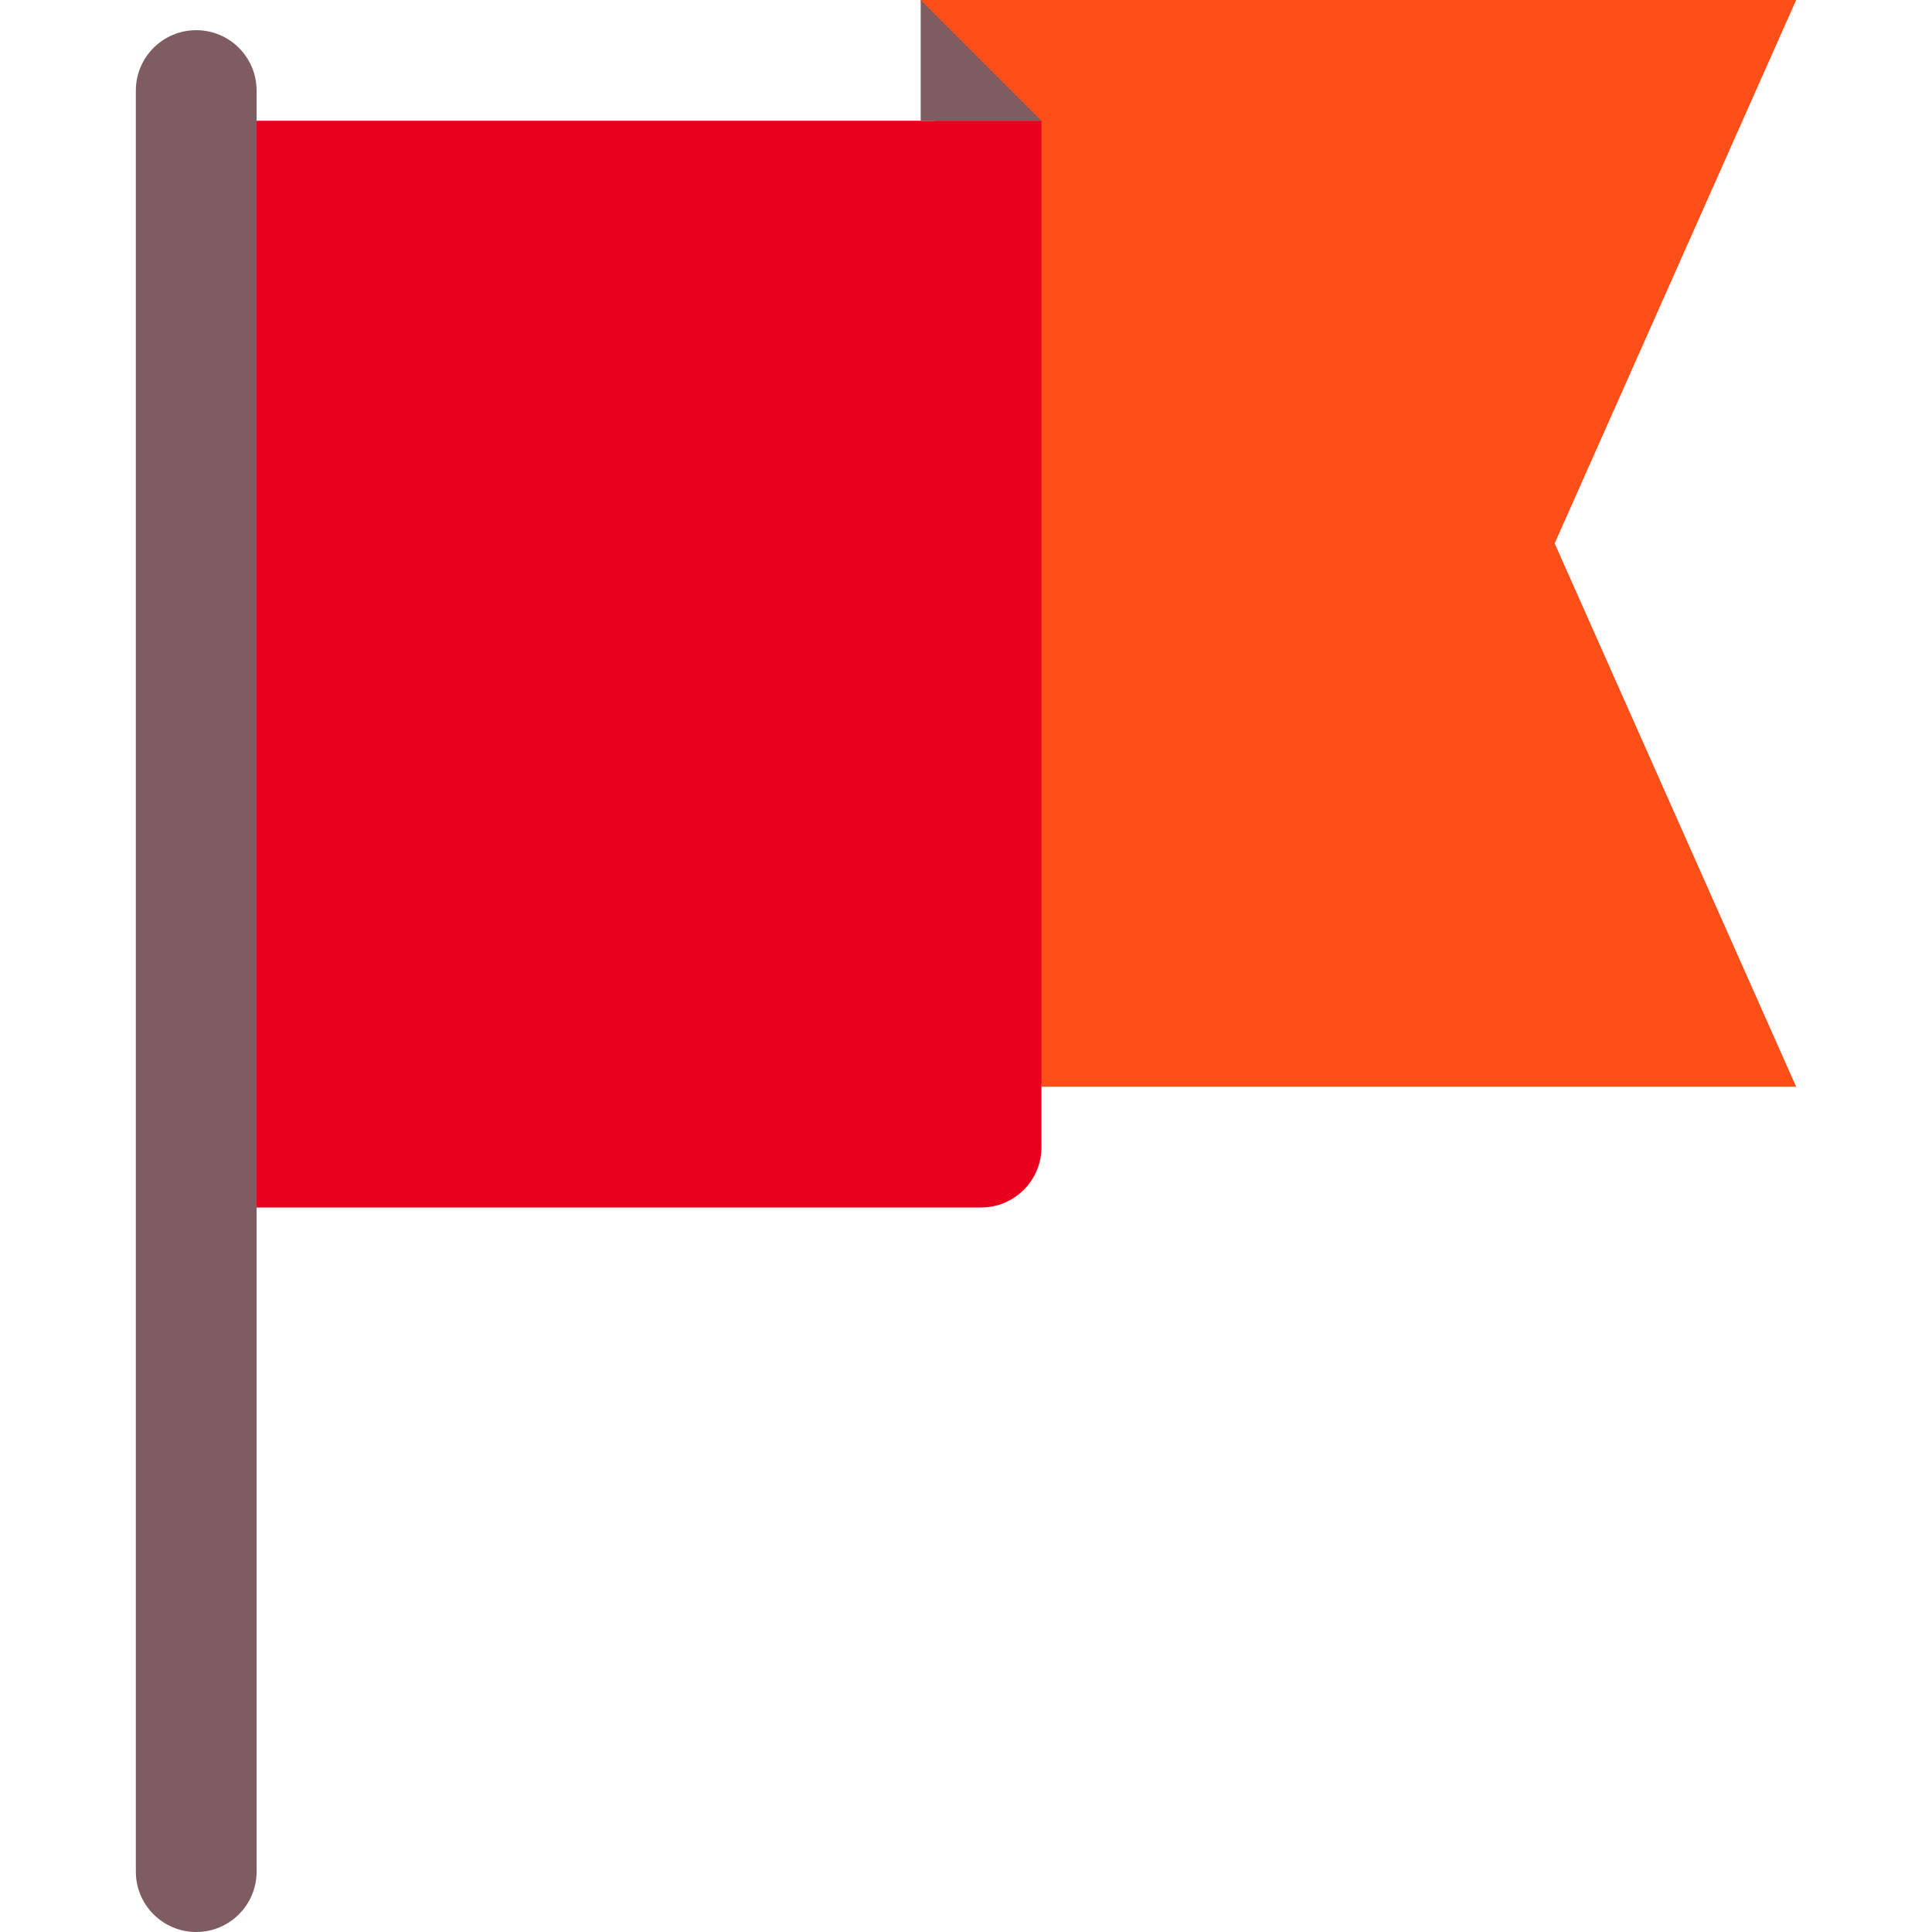 <?xml version="1.0" encoding="iso-8859-1"?>
<!-- Uploaded to: SVG Repo, www.svgrepo.com, Generator: SVG Repo Mixer Tools -->
<svg height="800px" width="800px" version="1.1" id="Capa_1" xmlns="http://www.w3.org/2000/svg" xmlns:xlink="http://www.w3.org/1999/xlink" 
	 viewBox="0 0 512 512" xml:space="preserve">
<g>
	<g>
		<polyline style="fill:#FF4F19;" points="244,0 476,0 412,144 476,288 276,288 		"/>
	</g>
	<g>
		<path style="fill:#7E5C62;" d="M52,512L52,512c-8.837,0-16-7.163-16-16V24c0-8.837,7.163-16,16-16h0c8.837,0,16,7.163,16,16v472
			C68,504.836,60.837,512,52,512z"/>
	</g>
	<g>
		<path style="fill:#E9001E;" d="M276,32H68v288h192c8.837,0,16-7.163,16-16V32z"/>
	</g>
	<g>
		<polygon style="fill:#7E5C62;" points="244,32 276,32 244,0 		"/>
	</g>
</g>
</svg>